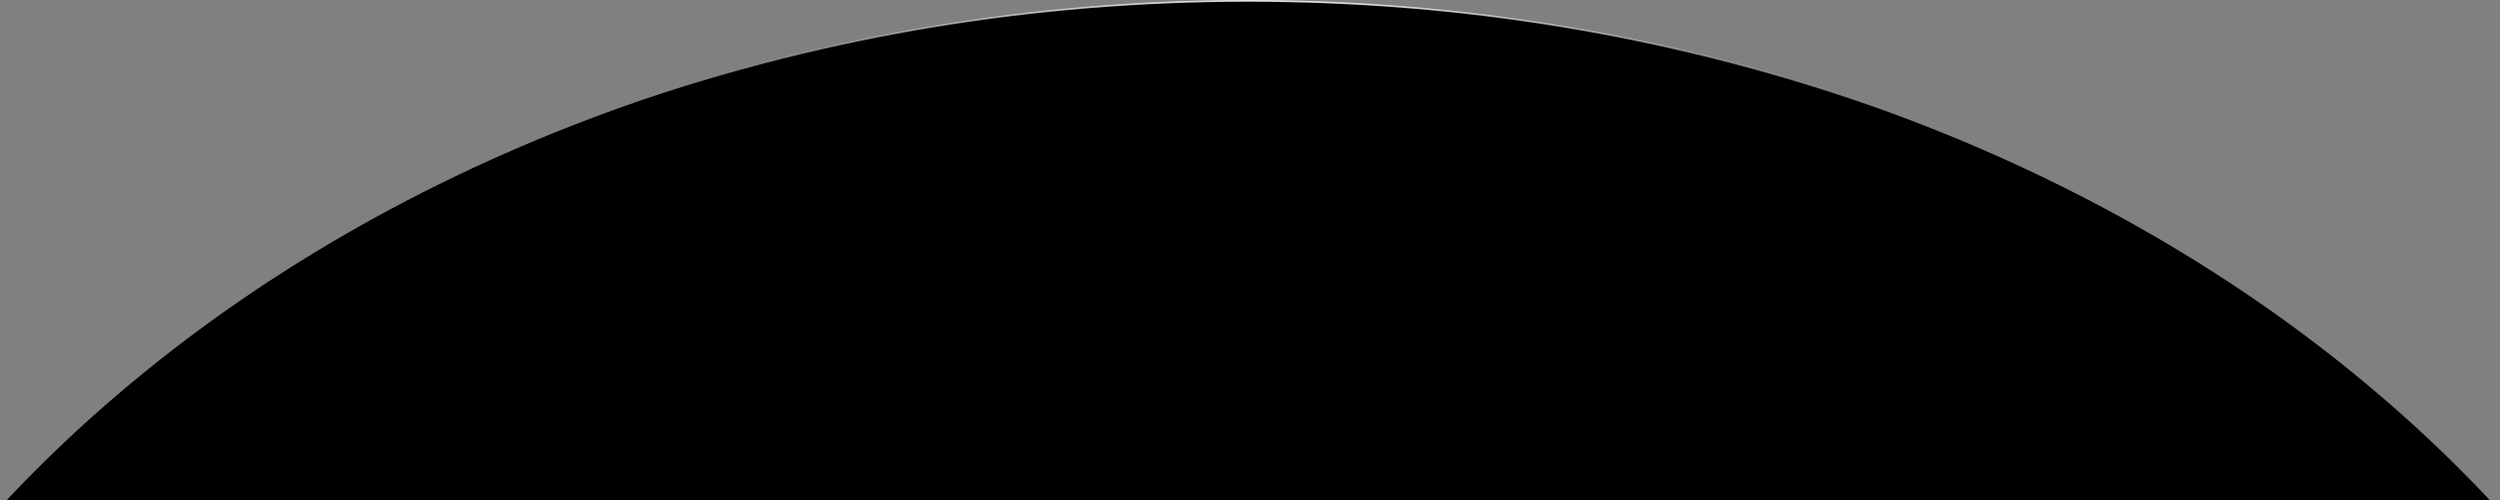 <svg width="1440" height="288" viewBox="0 0 1440 288" fill="none" xmlns="http://www.w3.org/2000/svg">
<rect x="0" y="0" width="1440" height="288" fill="#808080" stroke="none"/>
<path d="M719 1458.5C1215.12 1458.5 1617.5 1132.21 1617.5 729.5C1617.5 326.792 1215.12 0.5 719 0.5C222.875 0.5 -179.5 326.792 -179.5 729.5C-179.5 1132.21 222.875 1458.5 719 1458.5Z" fill="black" stroke="url(#paint0_radial_1_207)"/>
<defs>
<radialGradient id="paint0_radial_1_207" cx="0" cy="0" r="1" gradientUnits="userSpaceOnUse" gradientTransform="translate(731.735 -61.5) rotate(90) scale(350.5 376.447)">
<stop stop-color="white"/>
<stop offset="1" stop-color="white" stop-opacity="0"/>
</radialGradient>
</defs>
</svg>
